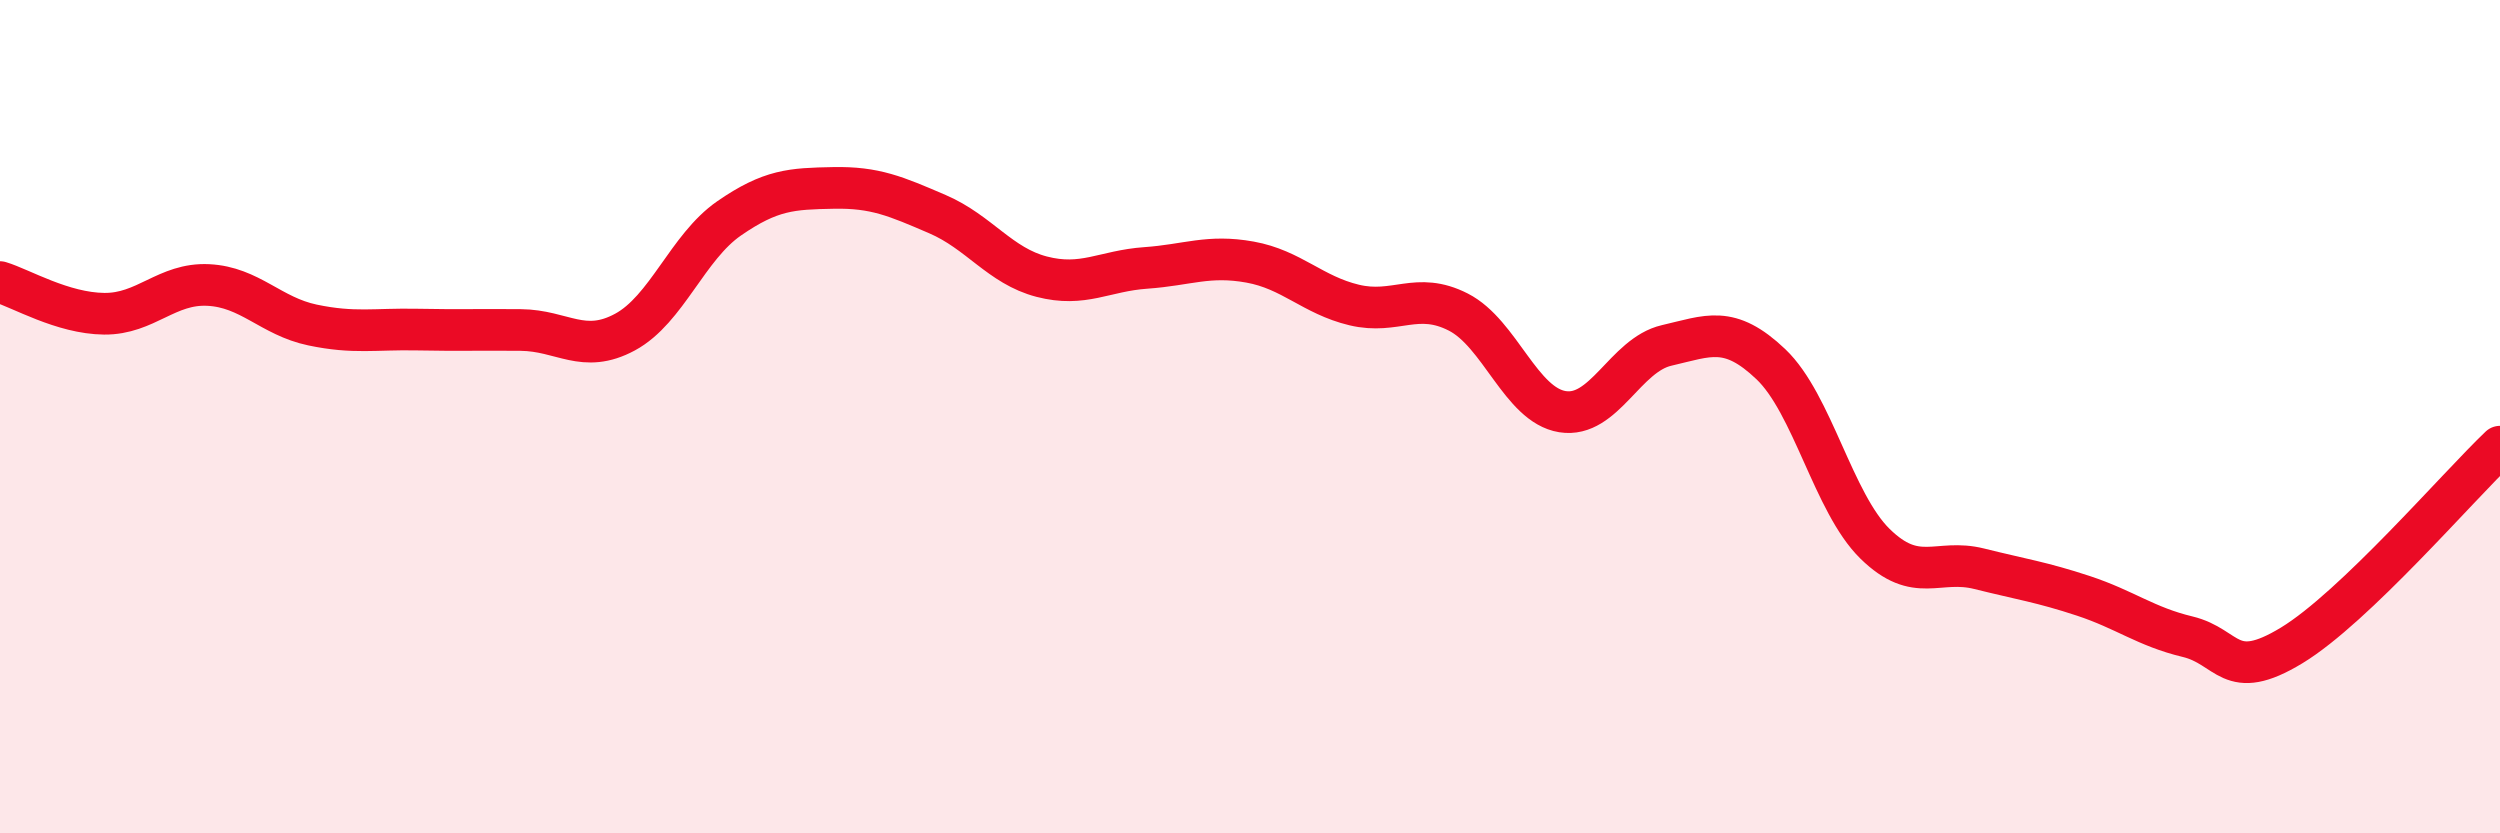 
    <svg width="60" height="20" viewBox="0 0 60 20" xmlns="http://www.w3.org/2000/svg">
      <path
        d="M 0,6.77 C 0.5,6.92 1.5,7.52 2.5,7.53 C 3.5,7.54 4,6.79 5,6.84 C 6,6.89 6.5,7.59 7.5,7.8 C 8.5,8.01 9,7.89 10,7.91 C 11,7.93 11.5,7.91 12.5,7.92 C 13.5,7.93 14,8.51 15,7.97 C 16,7.43 16.5,5.93 17.5,5.24 C 18.5,4.55 19,4.53 20,4.51 C 21,4.49 21.5,4.71 22.5,5.14 C 23.5,5.57 24,6.38 25,6.64 C 26,6.9 26.5,6.5 27.5,6.43 C 28.5,6.36 29,6.11 30,6.29 C 31,6.47 31.5,7.08 32.5,7.32 C 33.5,7.56 34,6.98 35,7.49 C 36,8 36.5,9.72 37.5,9.88 C 38.5,10.04 39,8.52 40,8.29 C 41,8.06 41.5,7.79 42.5,8.74 C 43.5,9.69 44,12.07 45,13.05 C 46,14.03 46.5,13.4 47.5,13.65 C 48.5,13.9 49,13.97 50,14.3 C 51,14.63 51.5,15.04 52.5,15.28 C 53.5,15.52 53.5,16.4 55,15.49 C 56.5,14.58 59,11.67 60,10.72L60 20L0 20Z"
        fill="#EB0A25"
        opacity="0.1"
        stroke-linecap="round"
        stroke-linejoin="round"
      />
      <path
        d="M 0,6.77 C 0.5,6.92 1.5,7.52 2.5,7.53 C 3.5,7.54 4,6.79 5,6.84 C 6,6.89 6.5,7.59 7.5,7.8 C 8.5,8.01 9,7.89 10,7.91 C 11,7.93 11.5,7.91 12.5,7.92 C 13.5,7.93 14,8.51 15,7.97 C 16,7.43 16.5,5.93 17.5,5.24 C 18.5,4.55 19,4.53 20,4.51 C 21,4.49 21.5,4.71 22.5,5.14 C 23.5,5.57 24,6.38 25,6.64 C 26,6.9 26.5,6.5 27.5,6.43 C 28.5,6.36 29,6.11 30,6.29 C 31,6.47 31.5,7.08 32.5,7.32 C 33.5,7.56 34,6.98 35,7.49 C 36,8 36.5,9.72 37.5,9.88 C 38.5,10.04 39,8.52 40,8.29 C 41,8.06 41.5,7.79 42.5,8.74 C 43.5,9.69 44,12.07 45,13.05 C 46,14.03 46.5,13.4 47.5,13.65 C 48.5,13.9 49,13.97 50,14.3 C 51,14.63 51.5,15.04 52.5,15.28 C 53.5,15.52 53.5,16.4 55,15.49 C 56.5,14.58 59,11.67 60,10.72"
        stroke="#EB0A25"
        stroke-width="1"
        fill="none"
        stroke-linecap="round"
        stroke-linejoin="round"
      />
    </svg>
  